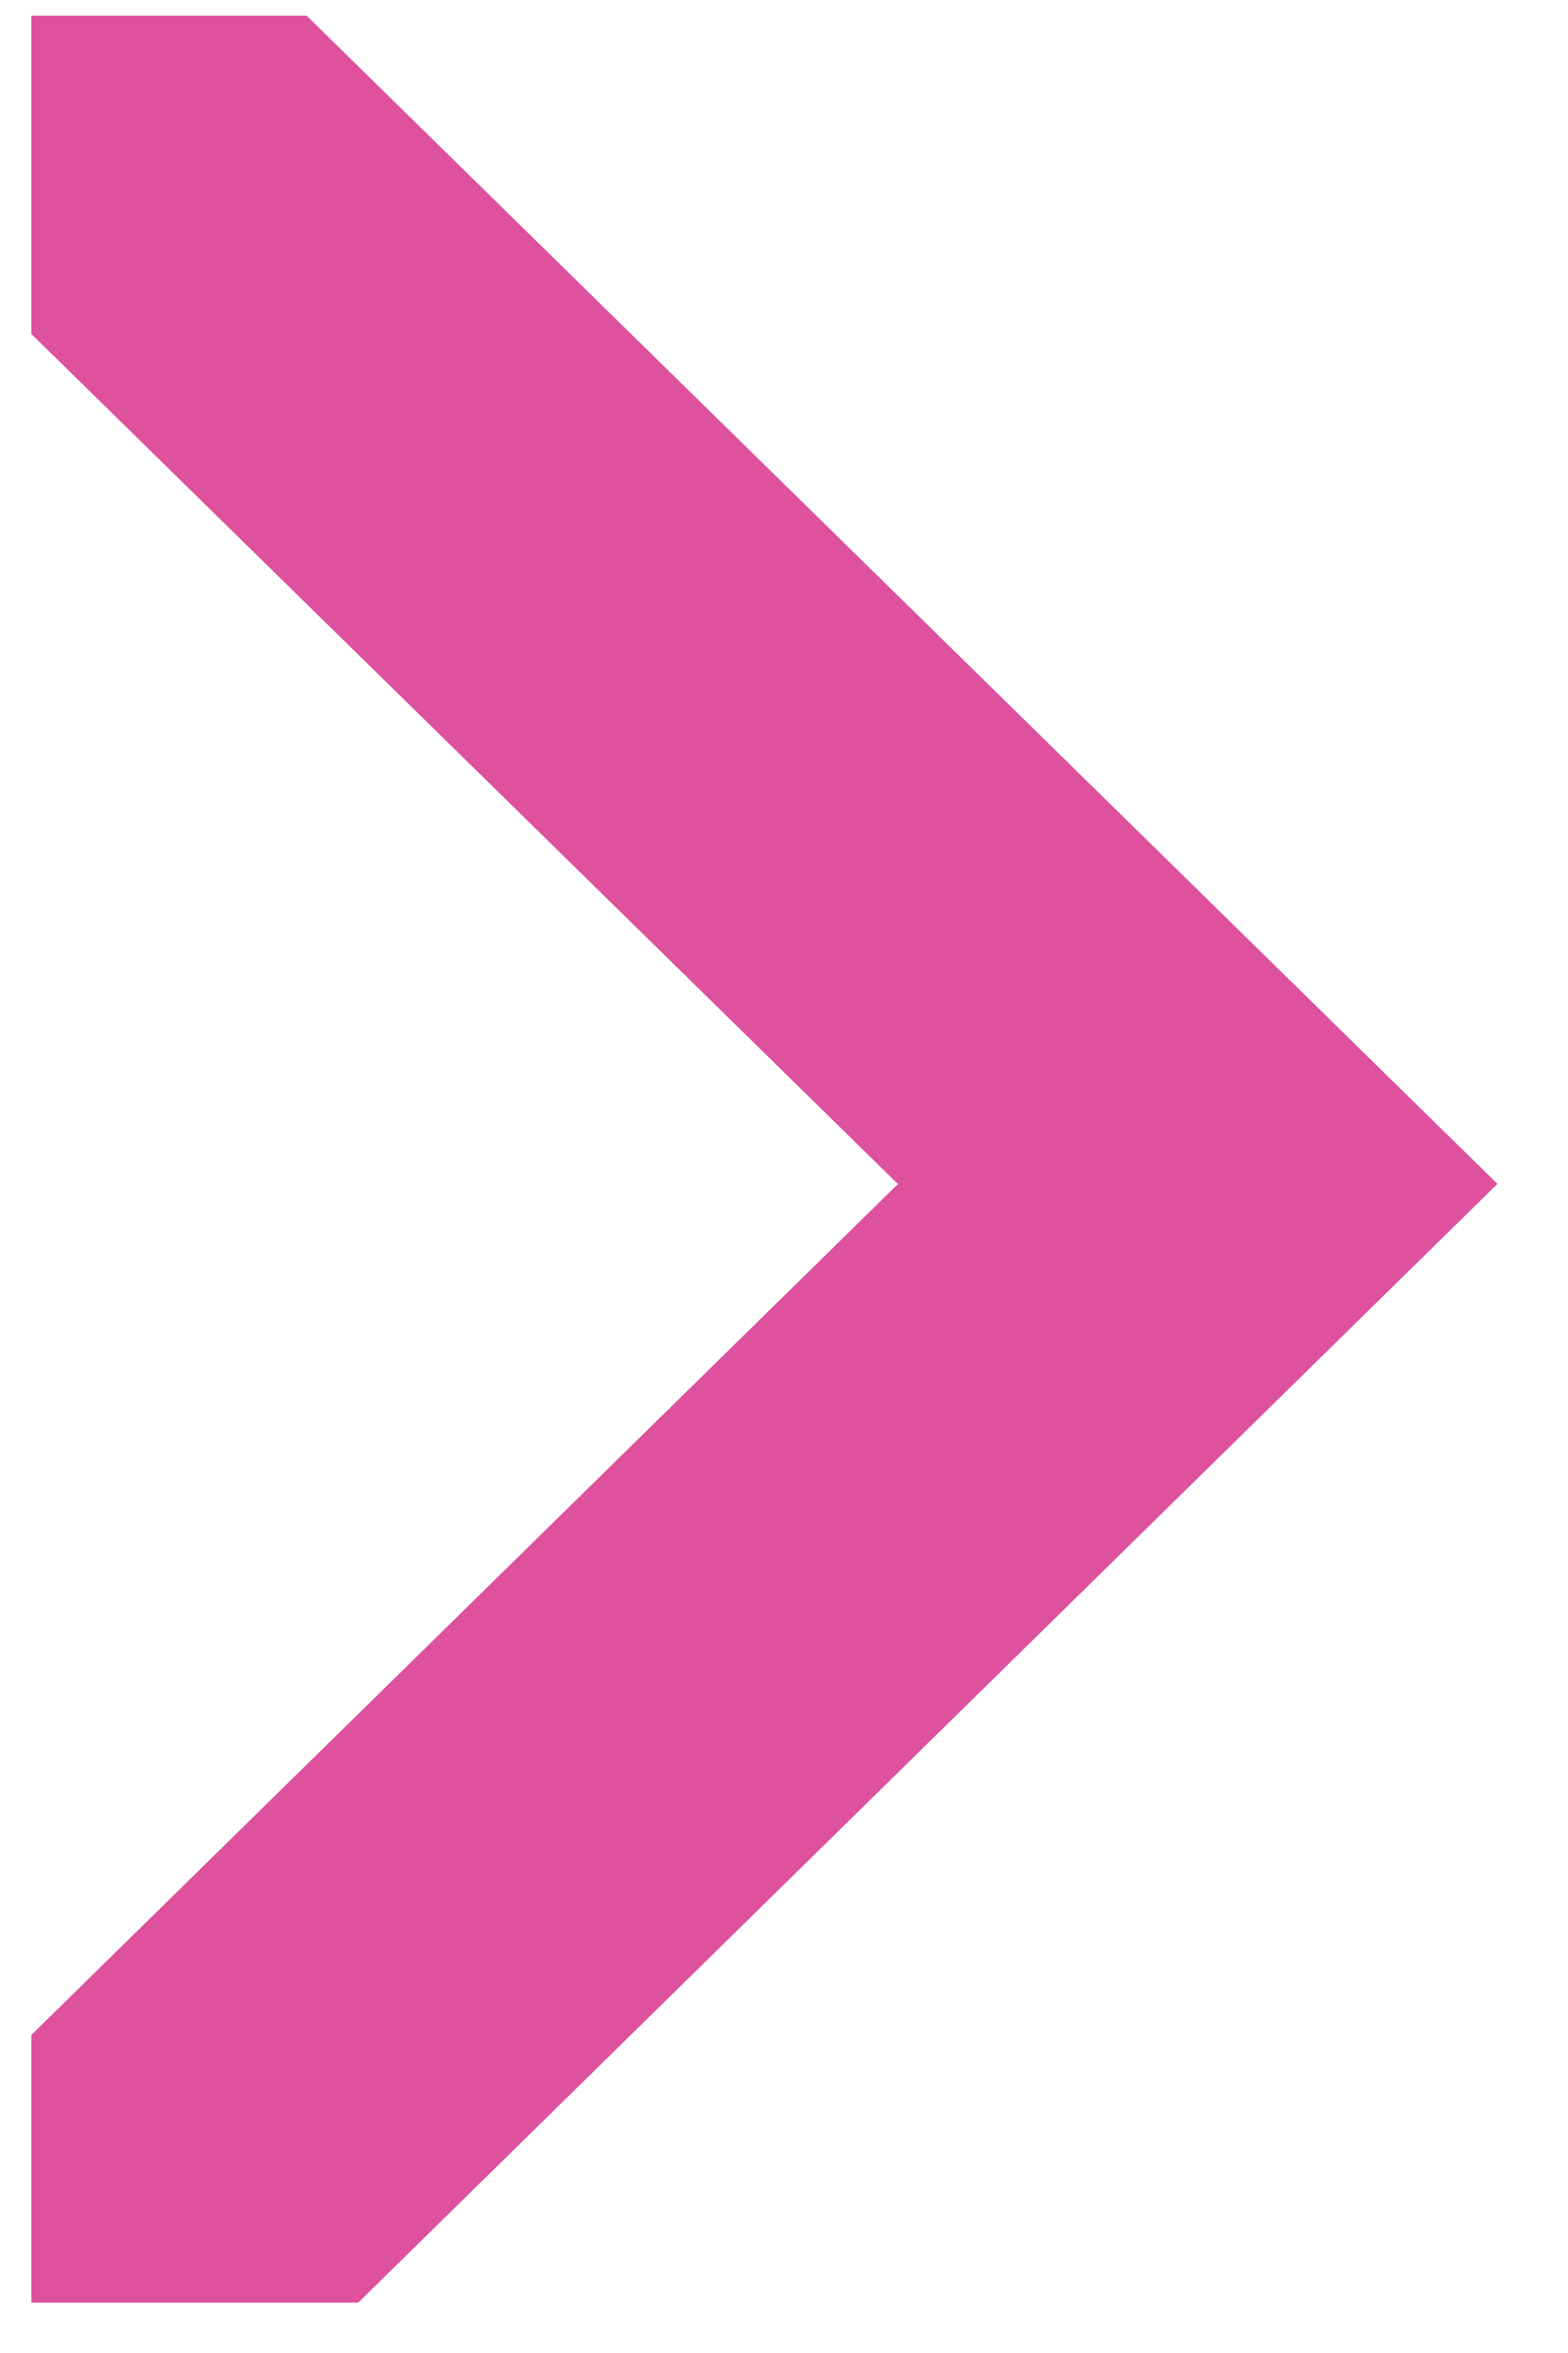 <svg width="20" height="30" viewBox="0 0 20 30" fill="none" xmlns="http://www.w3.org/2000/svg">
<path fill-rule="evenodd" clip-rule="evenodd" d="M0.4 25.945L11.453 15.096L0.4 4.258L0.4 0.2L3.911 0.2L17.151 13.183L19.1 15.094L17.152 17.006L4.569 29.358L0.4 29.358L0.4 25.945Z" fill="#DD519D"/>
</svg>
